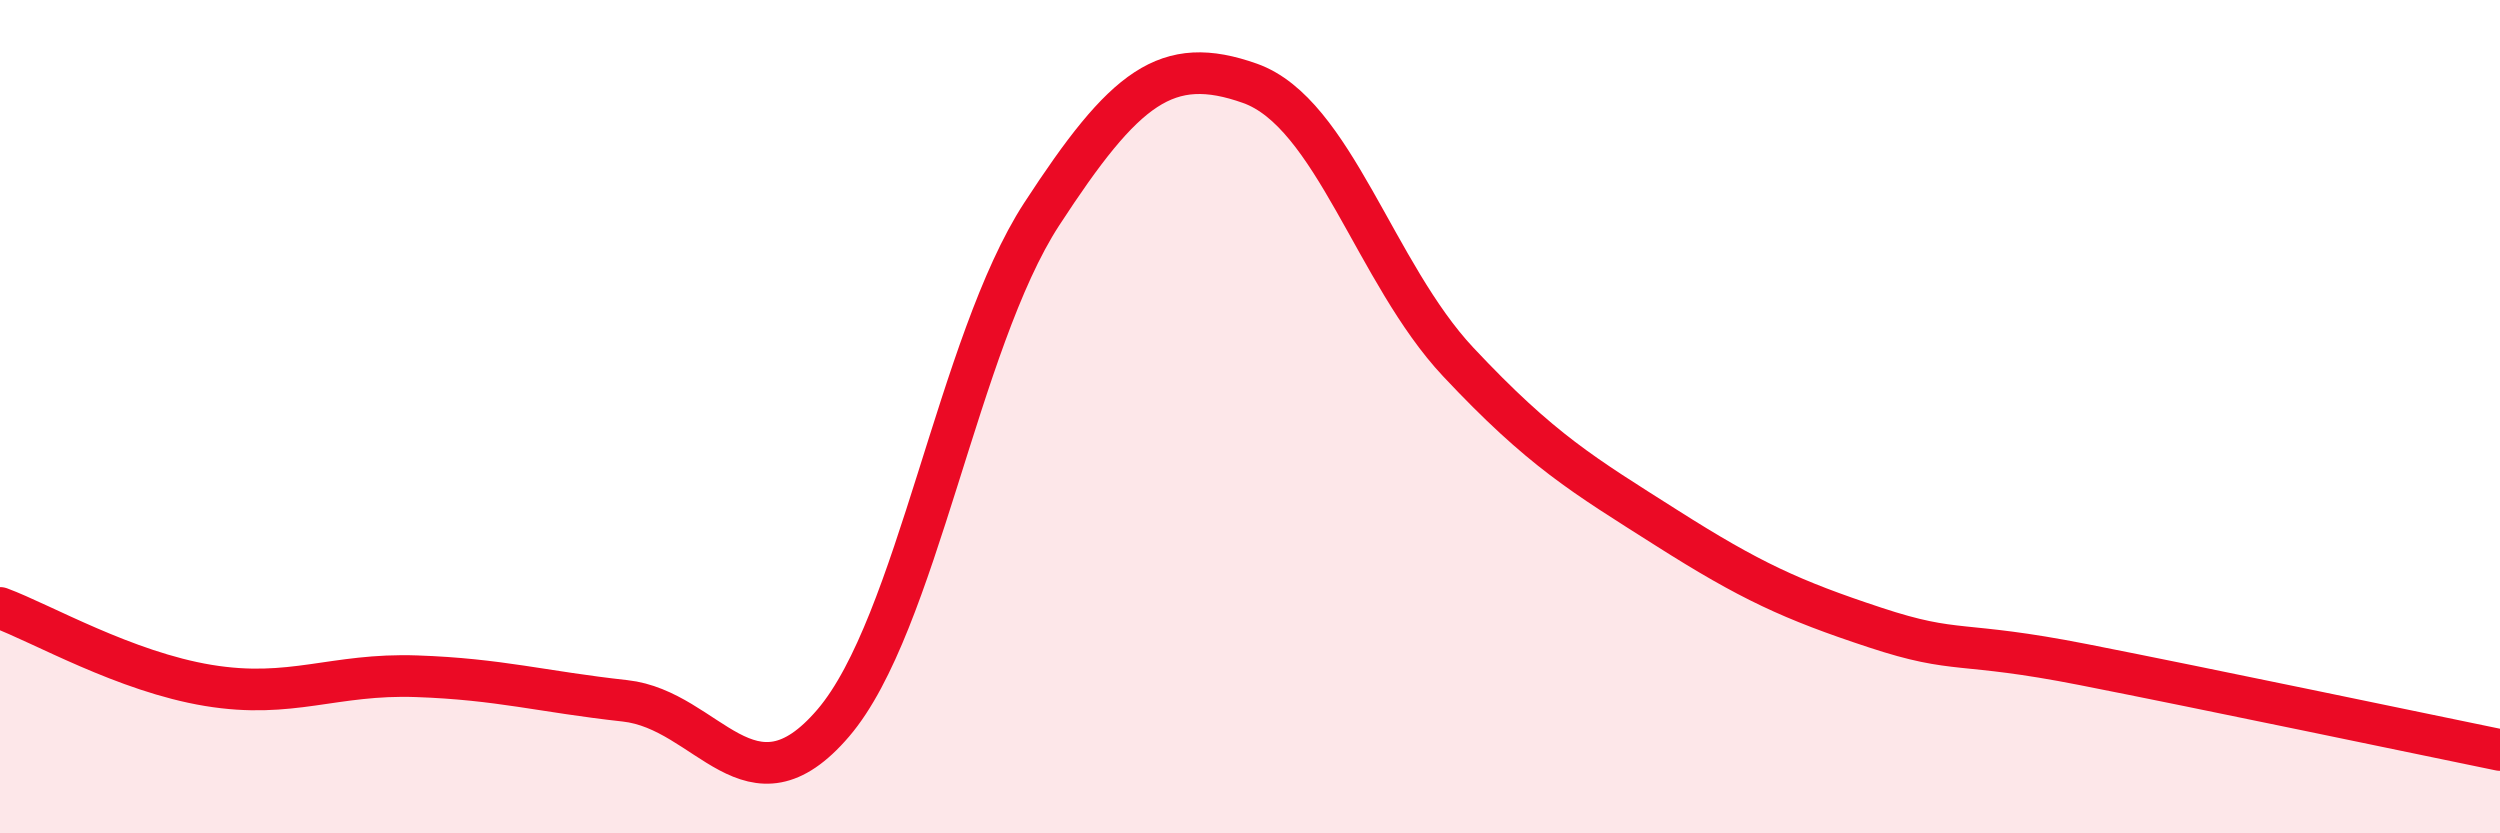 
    <svg width="60" height="20" viewBox="0 0 60 20" xmlns="http://www.w3.org/2000/svg">
      <path
        d="M 0,14.59 C 1,14.96 3,16.12 5,16.45 C 7,16.78 8,16.16 10,16.23 C 12,16.3 13,16.6 15,16.82 C 17,17.04 18,19.69 20,17.35 C 22,15.01 23,8.21 25,5.14 C 27,2.07 28,1.29 30,2 C 32,2.71 33,6.56 35,8.69 C 37,10.82 38,11.4 40,12.67 C 42,13.94 43,14.4 45,15.06 C 47,15.72 47,15.36 50,15.95 C 53,16.54 58,17.59 60,18L60 20L0 20Z"
        fill="#EB0A25"
        opacity="0.1"
        stroke-linecap="round"
        stroke-linejoin="round"
      />
      <path
        d="M 0,14.59 C 1,14.96 3,16.12 5,16.45 C 7,16.78 8,16.16 10,16.23 C 12,16.3 13,16.6 15,16.82 C 17,17.04 18,19.69 20,17.35 C 22,15.01 23,8.21 25,5.14 C 27,2.07 28,1.29 30,2 C 32,2.71 33,6.56 35,8.69 C 37,10.82 38,11.4 40,12.67 C 42,13.94 43,14.4 45,15.06 C 47,15.72 47,15.36 50,15.95 C 53,16.54 58,17.59 60,18"
        stroke="#EB0A25"
        stroke-width="1"
        fill="none"
        stroke-linecap="round"
        stroke-linejoin="round"
      />
    </svg>
  